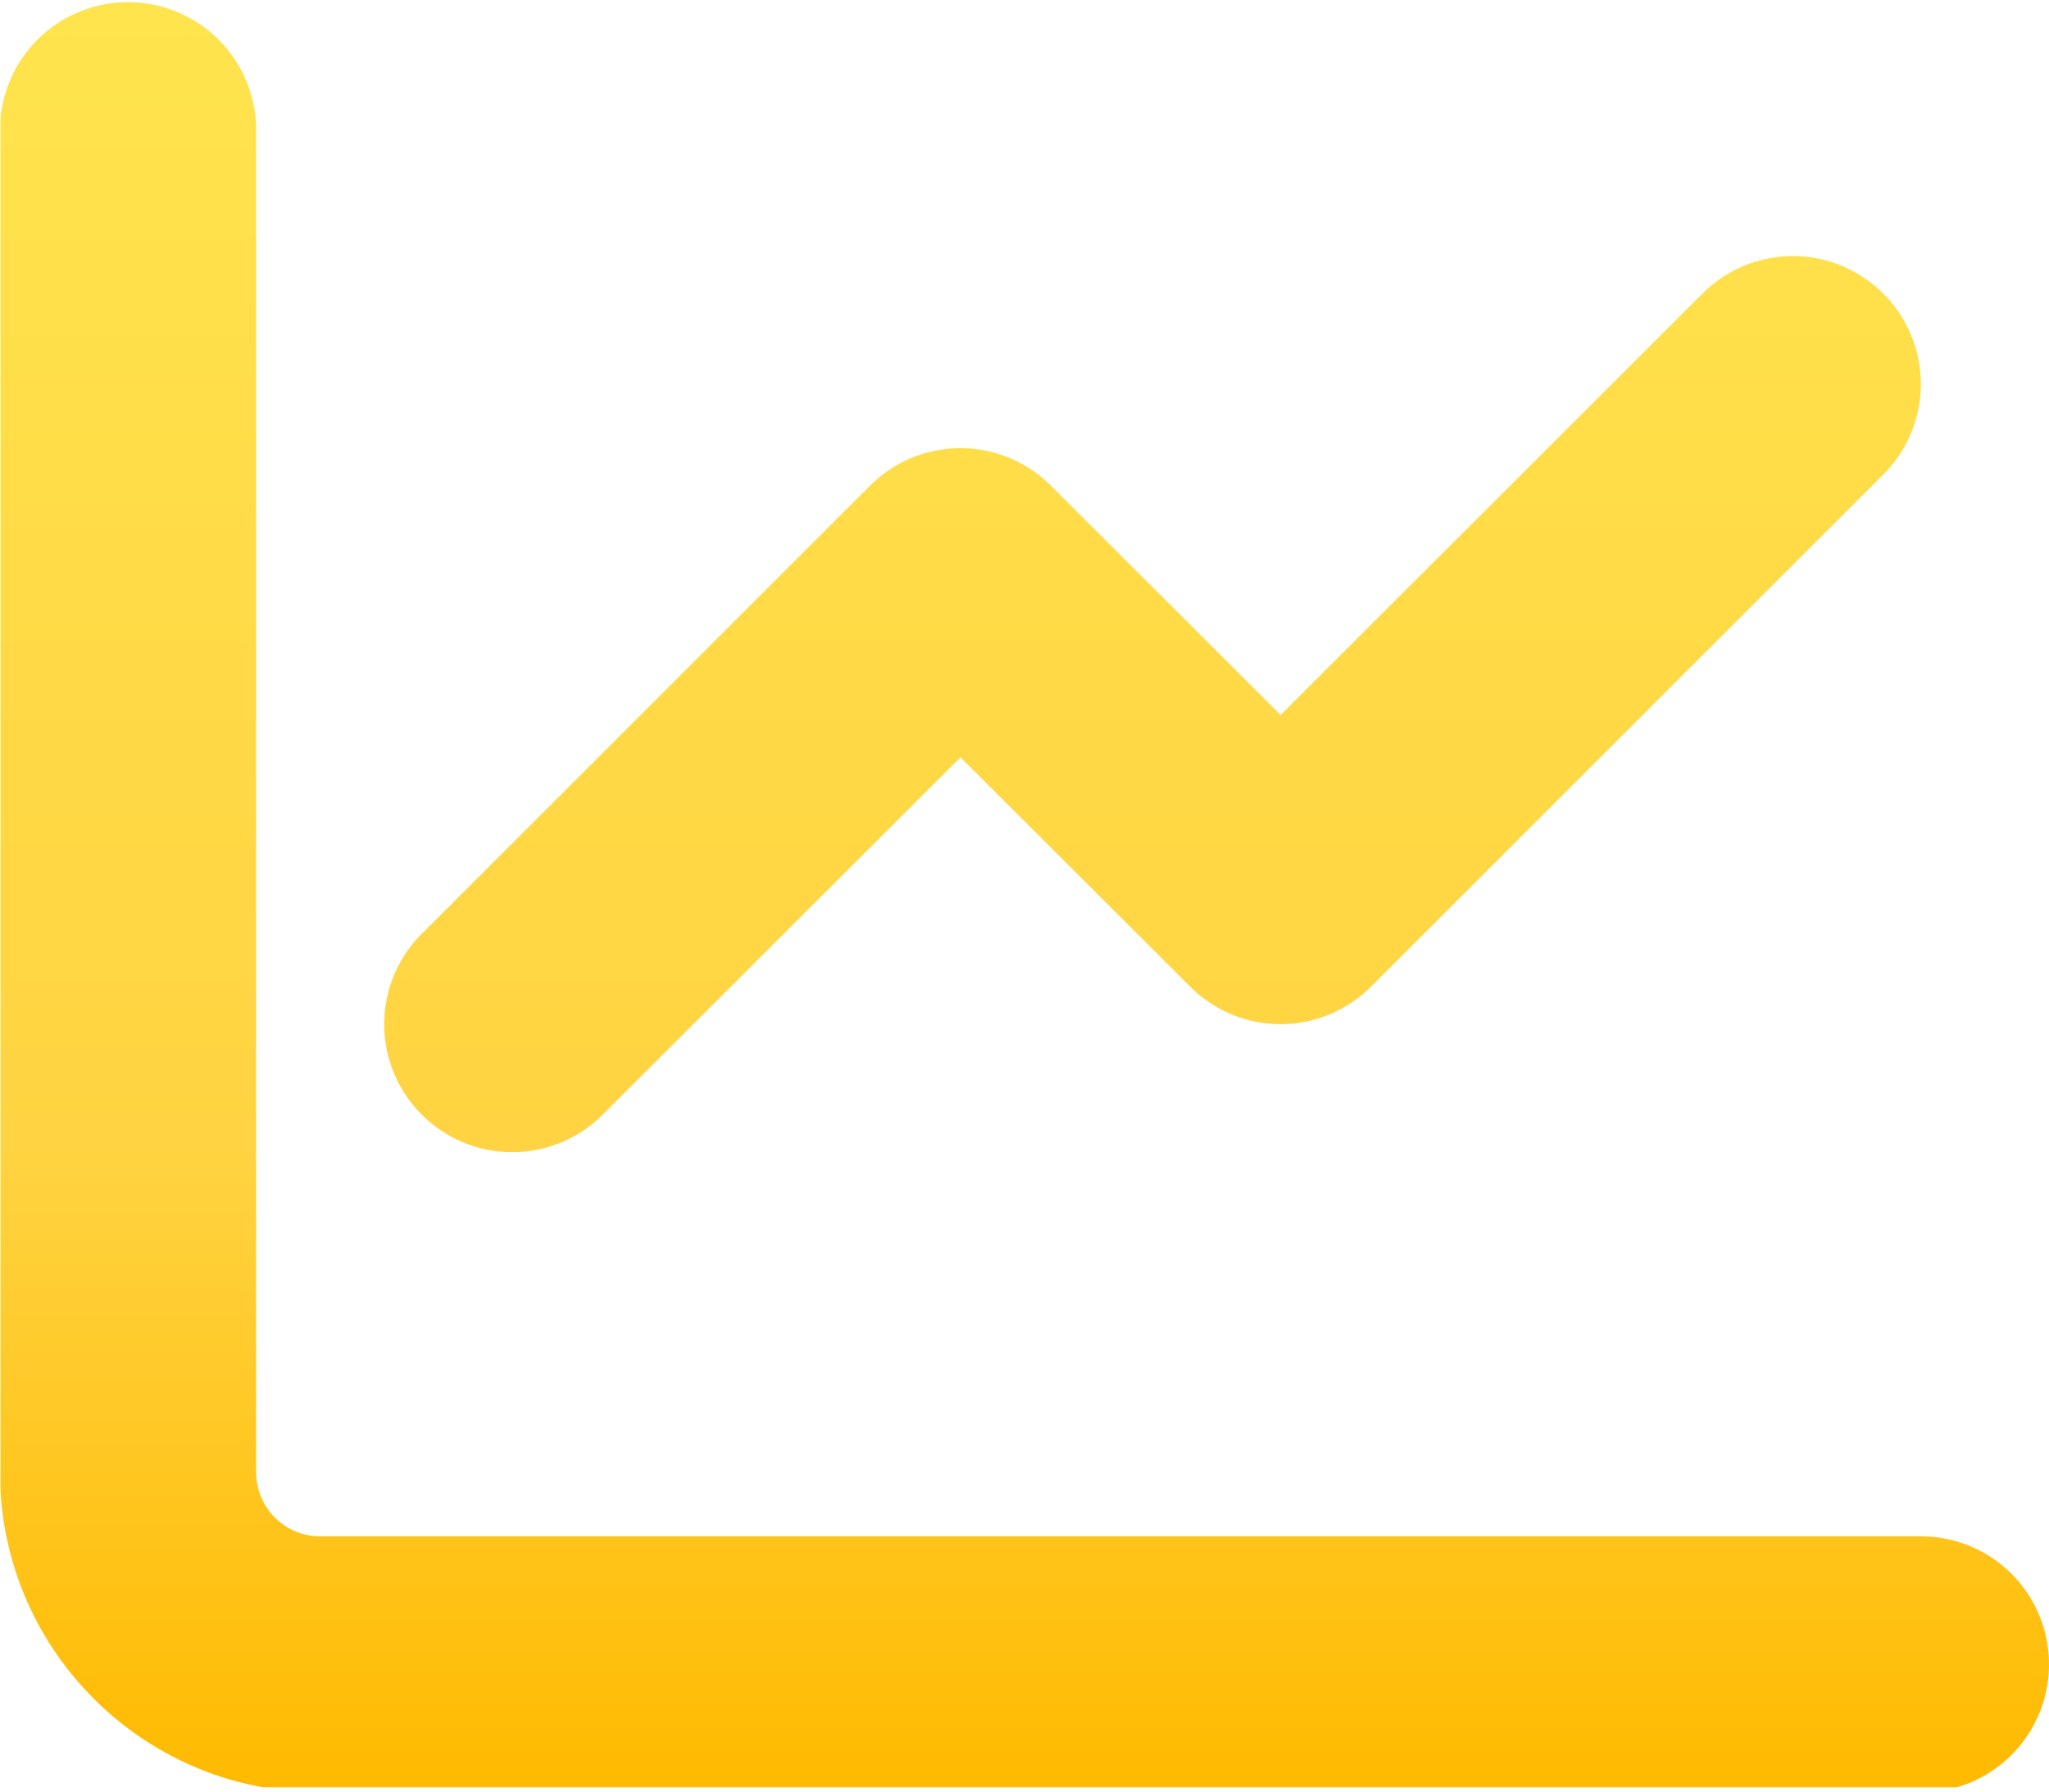 <svg xmlns="http://www.w3.org/2000/svg" width="110.029" height="96.275" viewBox="0.004 0 110.029 96.275"><g data-name="Group 117" transform="translate(.032)" clip-path="url(&quot;#a&quot;)"><path d="M13.754 79.083a3.443 3.443 0 0 0 3.438 3.438h85.96a6.87 6.87 0 0 1 6.877 6.877 6.87 6.87 0 0 1-6.877 6.877h-85.96C7.698 96.275 0 88.582 0 79.083V6.877a6.878 6.878 0 0 1 13.754 0v72.206Zm59.87-26.089a6.861 6.861 0 0 1-9.713 0L51.576 40.68 32.364 59.871a6.861 6.861 0 0 1-9.714 0 6.854 6.854 0 0 1 0-9.713l24.07-24.07a6.861 6.861 0 0 1 9.713 0l12.335 12.315 22.65-22.63a6.854 6.854 0 0 1 9.714 0 6.861 6.861 0 0 1 0 9.714L73.625 52.994Z" fill-rule="evenodd" fill="url(&quot;#b&quot;)" transform="translate(-.028)" data-name="Path 59"></path></g><defs><linearGradient x1=".5" y1="0" x2=".5" y2="1" id="b"><stop stop-color="#ffe44d" offset="0"></stop><stop stop-color="#ffd341" offset=".64"></stop><stop stop-color="#ffba00" offset="1"></stop></linearGradient><clipPath id="a"><path d="M0 0h110v96H0V0z" data-name="Rectangle 160"></path></clipPath></defs></svg>